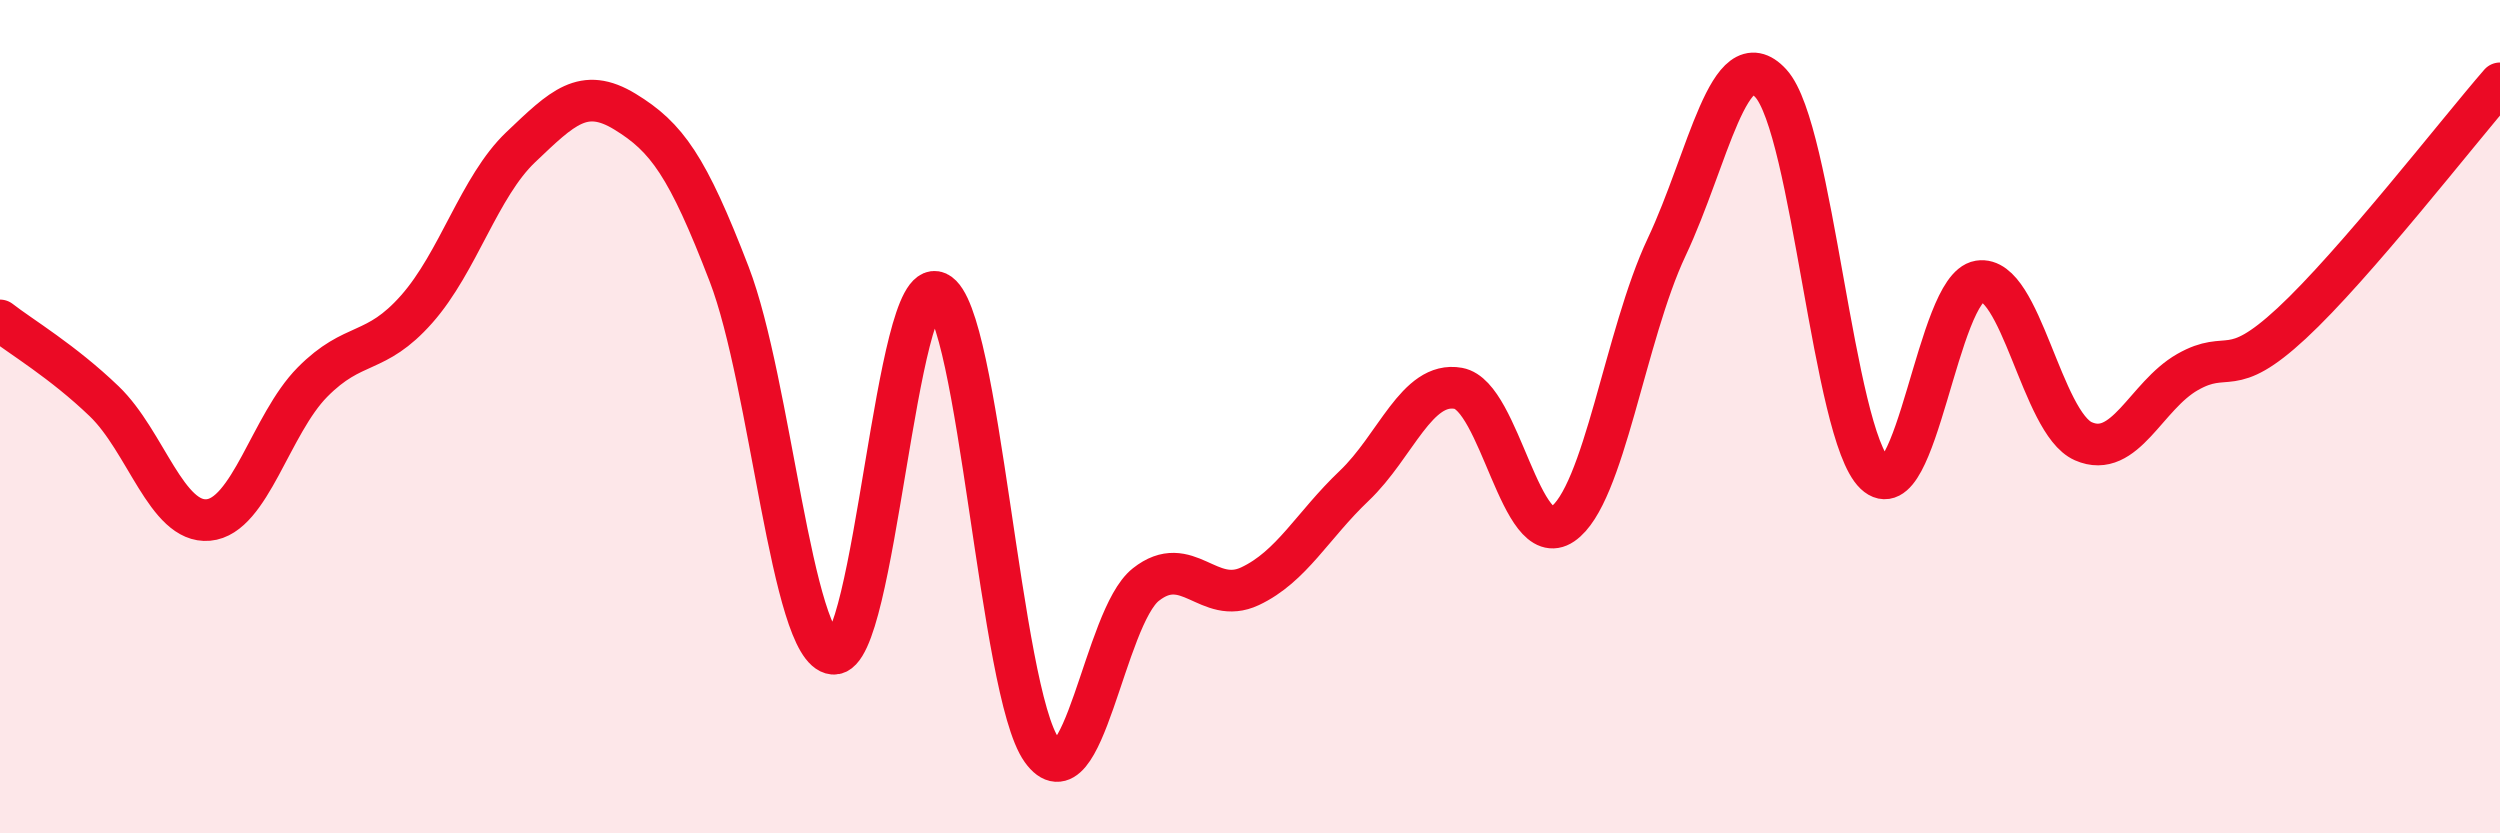 
    <svg width="60" height="20" viewBox="0 0 60 20" xmlns="http://www.w3.org/2000/svg">
      <path
        d="M 0,7.69 C 0.5,8.08 1.5,8.67 2.5,9.63 C 3.5,10.59 4,12.57 5,12.48 C 6,12.39 6.5,10.18 7.5,9.17 C 8.5,8.16 9,8.55 10,7.42 C 11,6.29 11.5,4.48 12.5,3.53 C 13.5,2.58 14,2.07 15,2.68 C 16,3.29 16.5,3.98 17.5,6.58 C 18.5,9.18 19,15.6 20,15.69 C 21,15.78 21.5,6.56 22.5,7.02 C 23.5,7.48 24,16.6 25,18 C 26,19.4 26.5,14.82 27.5,14.03 C 28.5,13.24 29,14.54 30,14.07 C 31,13.6 31.5,12.61 32.5,11.66 C 33.5,10.71 34,9.14 35,9.32 C 36,9.5 36.5,13.26 37.5,12.58 C 38.5,11.9 39,8.05 40,5.93 C 41,3.81 41.5,0.91 42.5,2 C 43.5,3.09 44,10.42 45,11.37 C 46,12.32 46.5,6.91 47.5,6.75 C 48.5,6.59 49,10.15 50,10.59 C 51,11.03 51.5,9.5 52.5,8.93 C 53.5,8.36 53.5,9.15 55,7.76 C 56.5,6.37 59,3.15 60,2L60 20L0 20Z"
        fill="#EB0A25"
        opacity="0.1"
        stroke-linecap="round"
        stroke-linejoin="round"
      />
      <path
        d="M 0,7.69 C 0.5,8.08 1.5,8.67 2.5,9.63 C 3.5,10.59 4,12.57 5,12.48 C 6,12.39 6.5,10.18 7.5,9.17 C 8.5,8.16 9,8.55 10,7.42 C 11,6.29 11.5,4.48 12.5,3.53 C 13.5,2.58 14,2.07 15,2.68 C 16,3.29 16.5,3.98 17.5,6.58 C 18.5,9.18 19,15.6 20,15.69 C 21,15.78 21.5,6.56 22.5,7.02 C 23.5,7.48 24,16.6 25,18 C 26,19.4 26.5,14.82 27.5,14.03 C 28.5,13.24 29,14.54 30,14.07 C 31,13.6 31.5,12.61 32.5,11.66 C 33.5,10.71 34,9.14 35,9.32 C 36,9.5 36.5,13.26 37.5,12.58 C 38.5,11.9 39,8.05 40,5.93 C 41,3.81 41.5,0.91 42.5,2 C 43.5,3.09 44,10.42 45,11.37 C 46,12.32 46.5,6.91 47.5,6.75 C 48.5,6.59 49,10.15 50,10.59 C 51,11.03 51.5,9.5 52.5,8.93 C 53.5,8.36 53.5,9.15 55,7.76 C 56.5,6.37 59,3.15 60,2"
        stroke="#EB0A25"
        stroke-width="1"
        fill="none"
        stroke-linecap="round"
        stroke-linejoin="round"
      />
    </svg>
  
